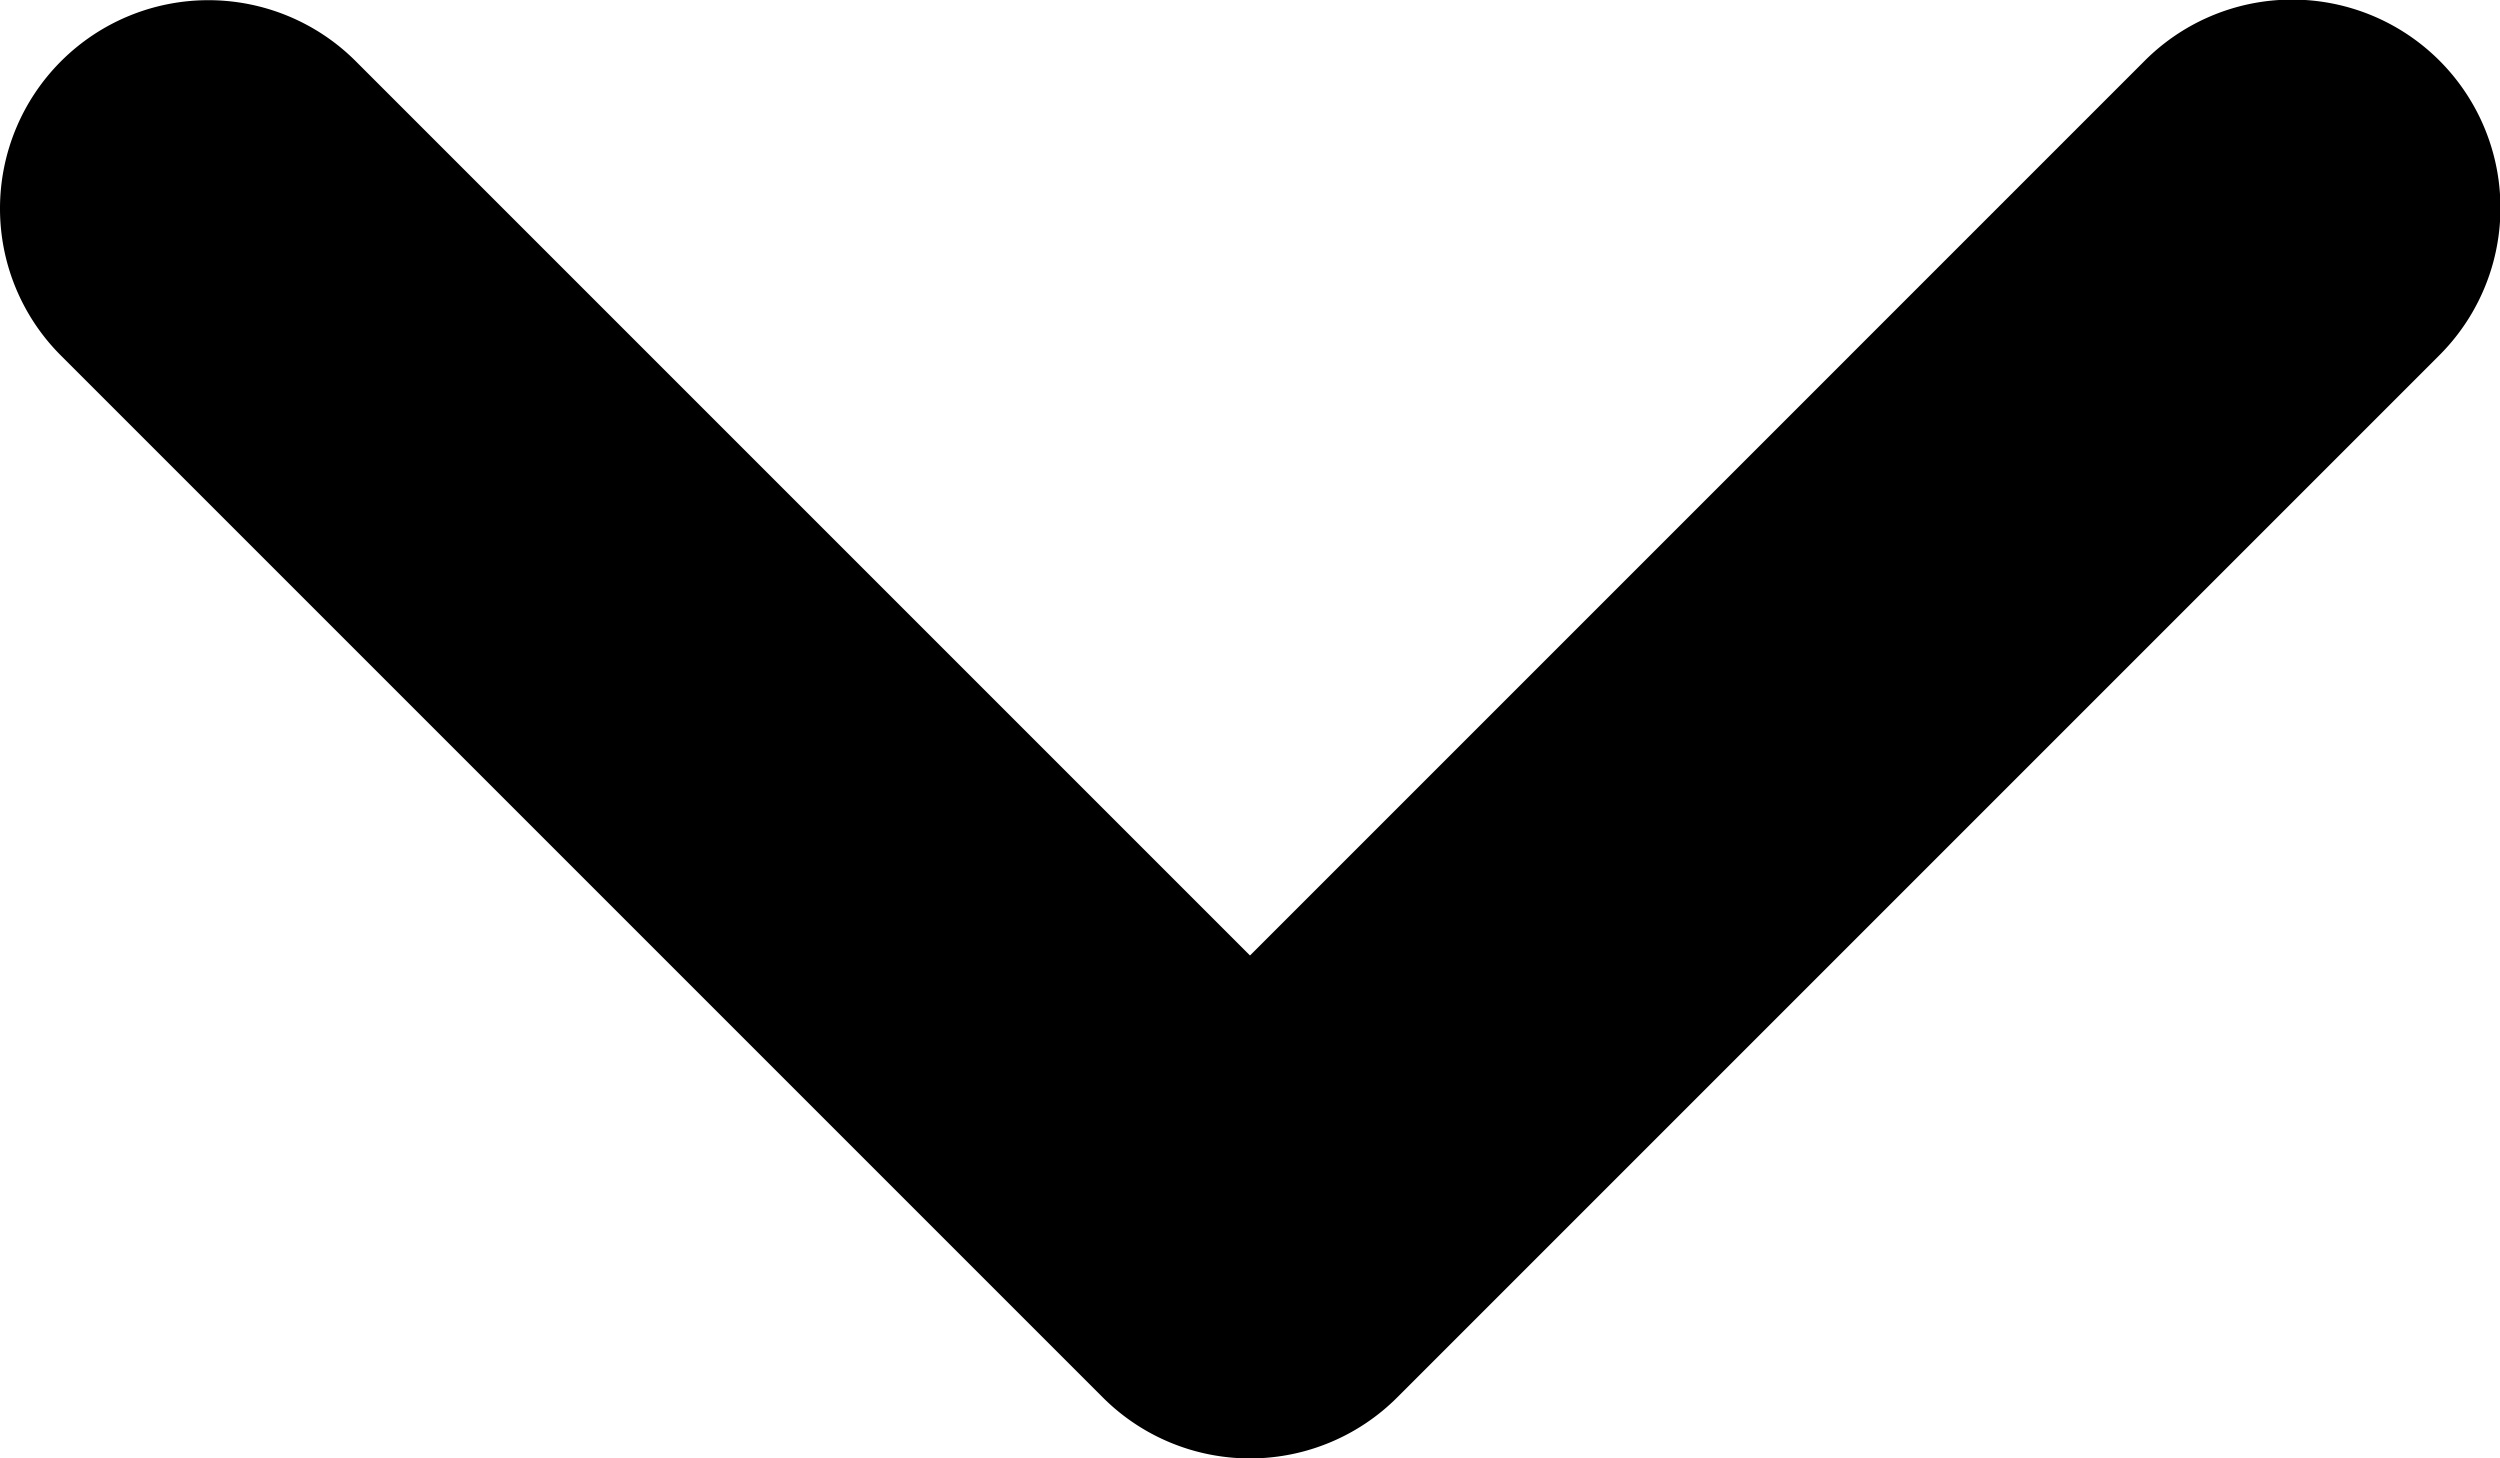 <svg xmlns="http://www.w3.org/2000/svg" viewBox="0 0 256 149.34"><g id="Layer_2" data-name="Layer 2"><g id="Layer_1-2" data-name="Layer 1"><path d="M0,21.34A21.34,21.34,0,0,1,36.42,6.26L128,97.84,219.58,6.26a21.33,21.33,0,1,1,30.17,30.16L143.08,143.09a21.31,21.31,0,0,1-30.16,0L6.25,36.42A21.27,21.27,0,0,1,0,21.34"/></g></g></svg>